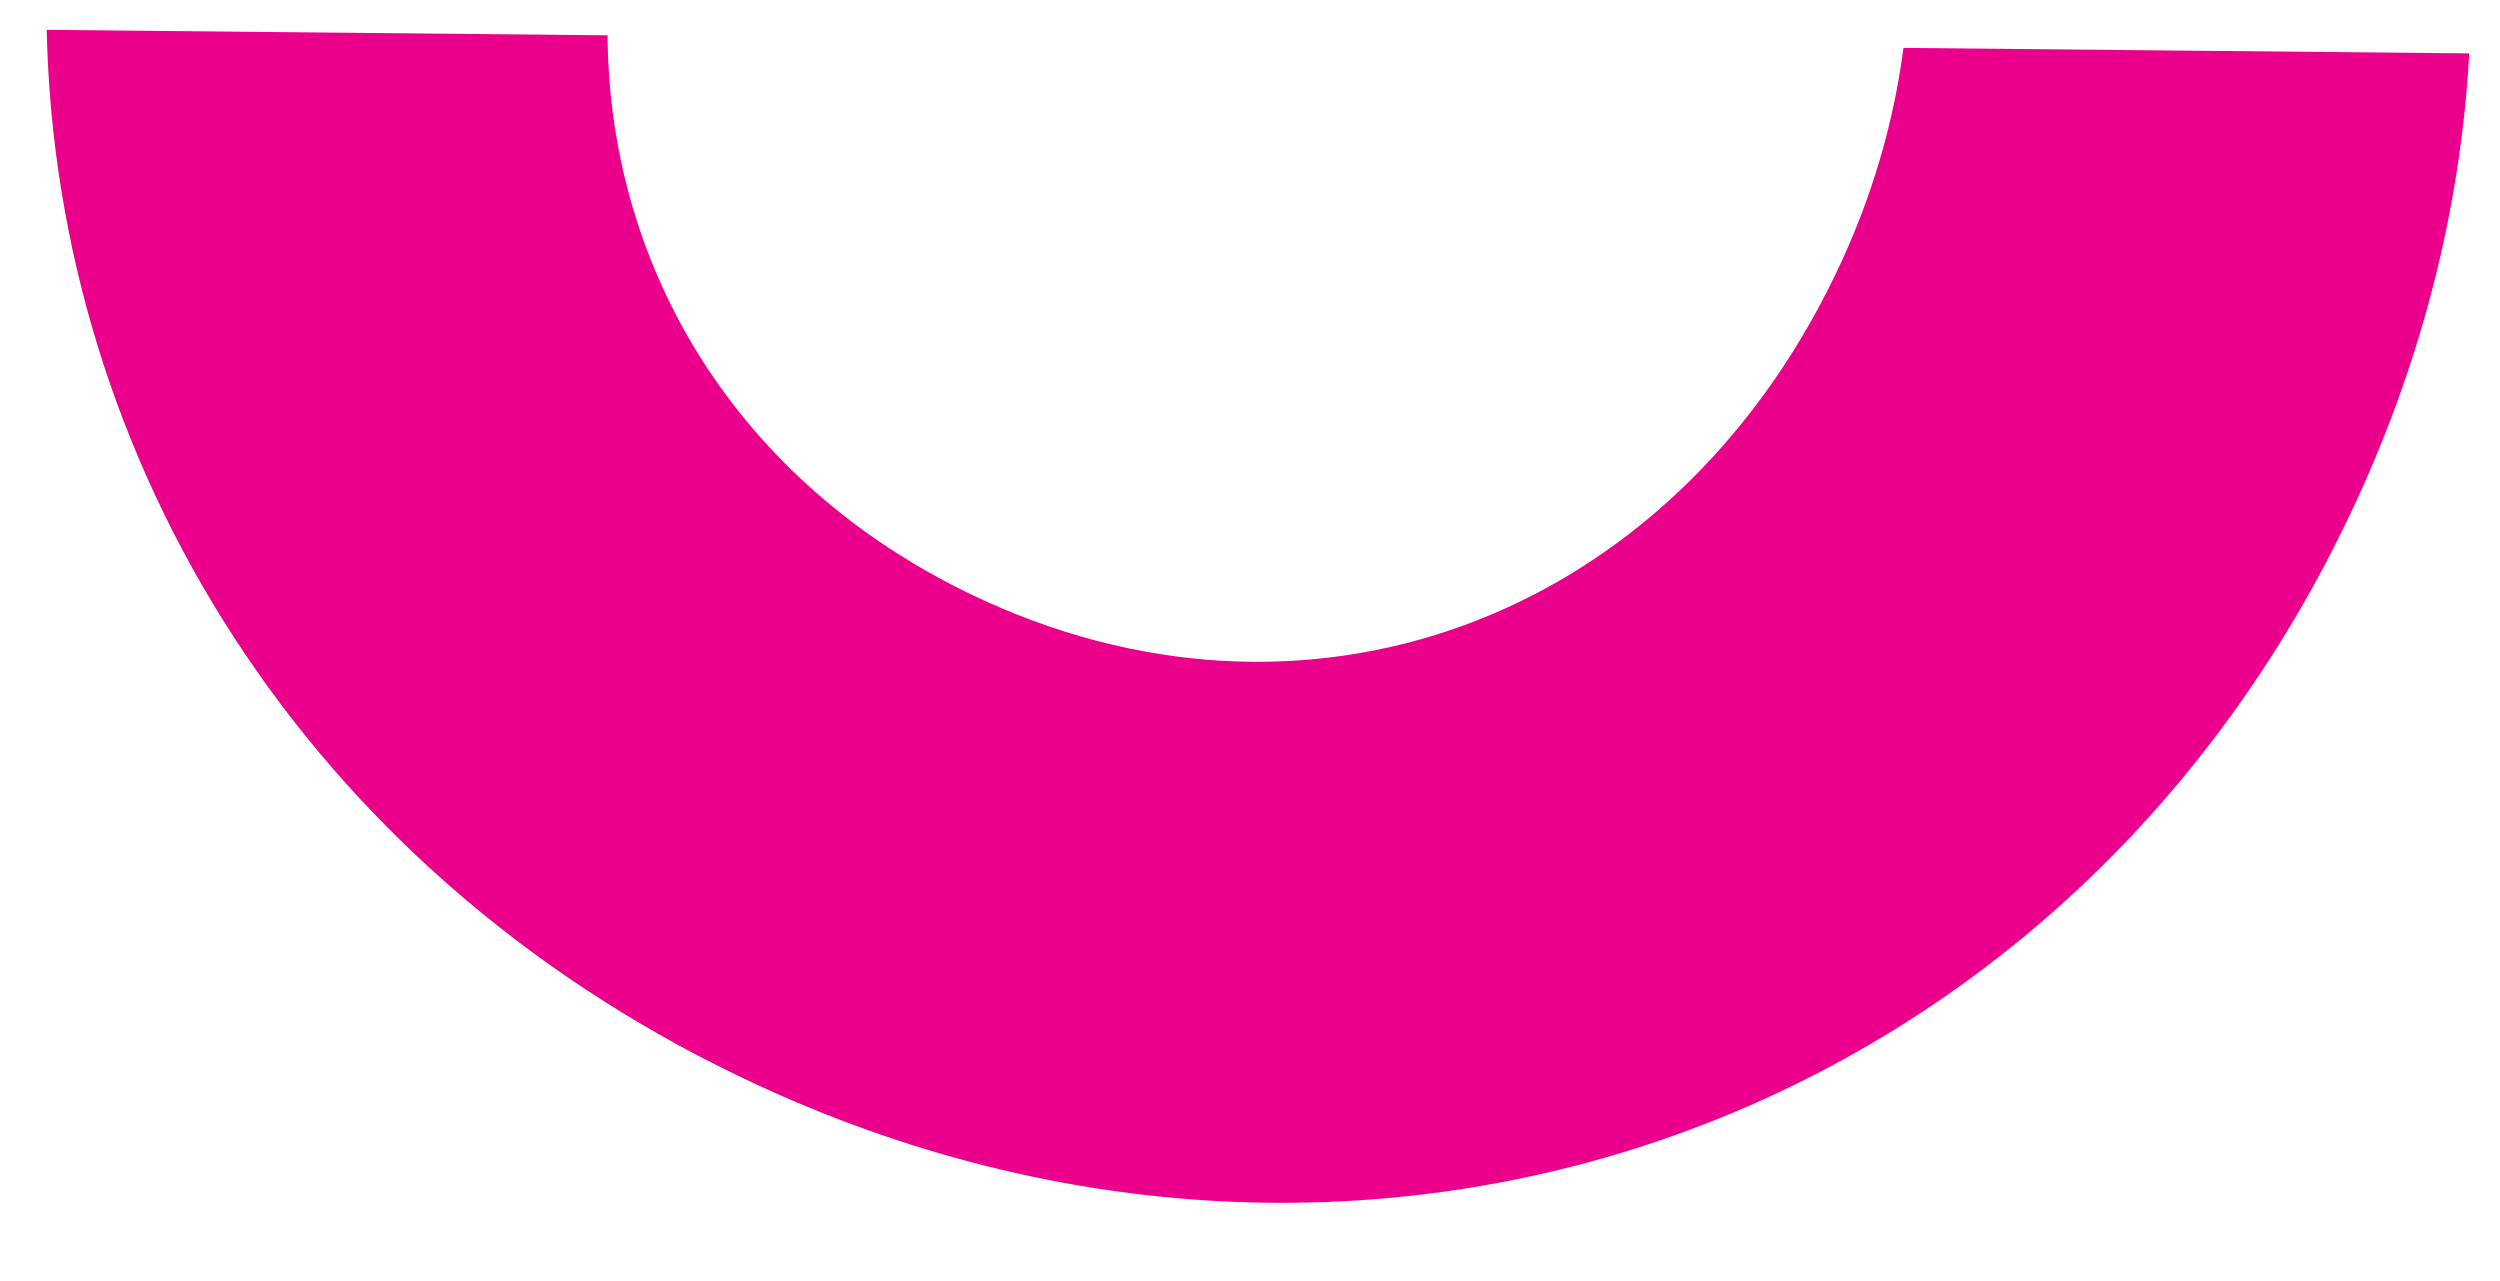 <?xml version="1.0" encoding="UTF-8"?> <!-- Generator: Adobe Illustrator 23.0.1, SVG Export Plug-In . SVG Version: 6.00 Build 0) --> <svg xmlns="http://www.w3.org/2000/svg" xmlns:xlink="http://www.w3.org/1999/xlink" id="Слой_1" x="0px" y="0px" width="640px" height="328px" viewBox="0 0 640 328" style="enable-background:new 0 0 640 328;" xml:space="preserve"> <path style="fill:#EB008B;" d="M487.29,12.262c-2.513,19.196-8.115,38.728-17.431,58.046 c-42.94,89.046-136.228,122.87-221.433,81.782c-59.249-28.571-92.498-82.759-92.886-143.05L11.954,7.644 c2.418,111.132,66.575,214.512,177.005,267.764c157.446,75.924,336.146,14.95,411.816-141.97 c18.93-39.256,29.146-79.821,31.355-119.771L487.29,12.262z"></path> <g> </g> <g> </g> <g> </g> <g> </g> <g> </g> <g> </g> <g> </g> <g> </g> <g> </g> <g> </g> <g> </g> <g> </g> <g> </g> <g> </g> <g> </g> </svg> 